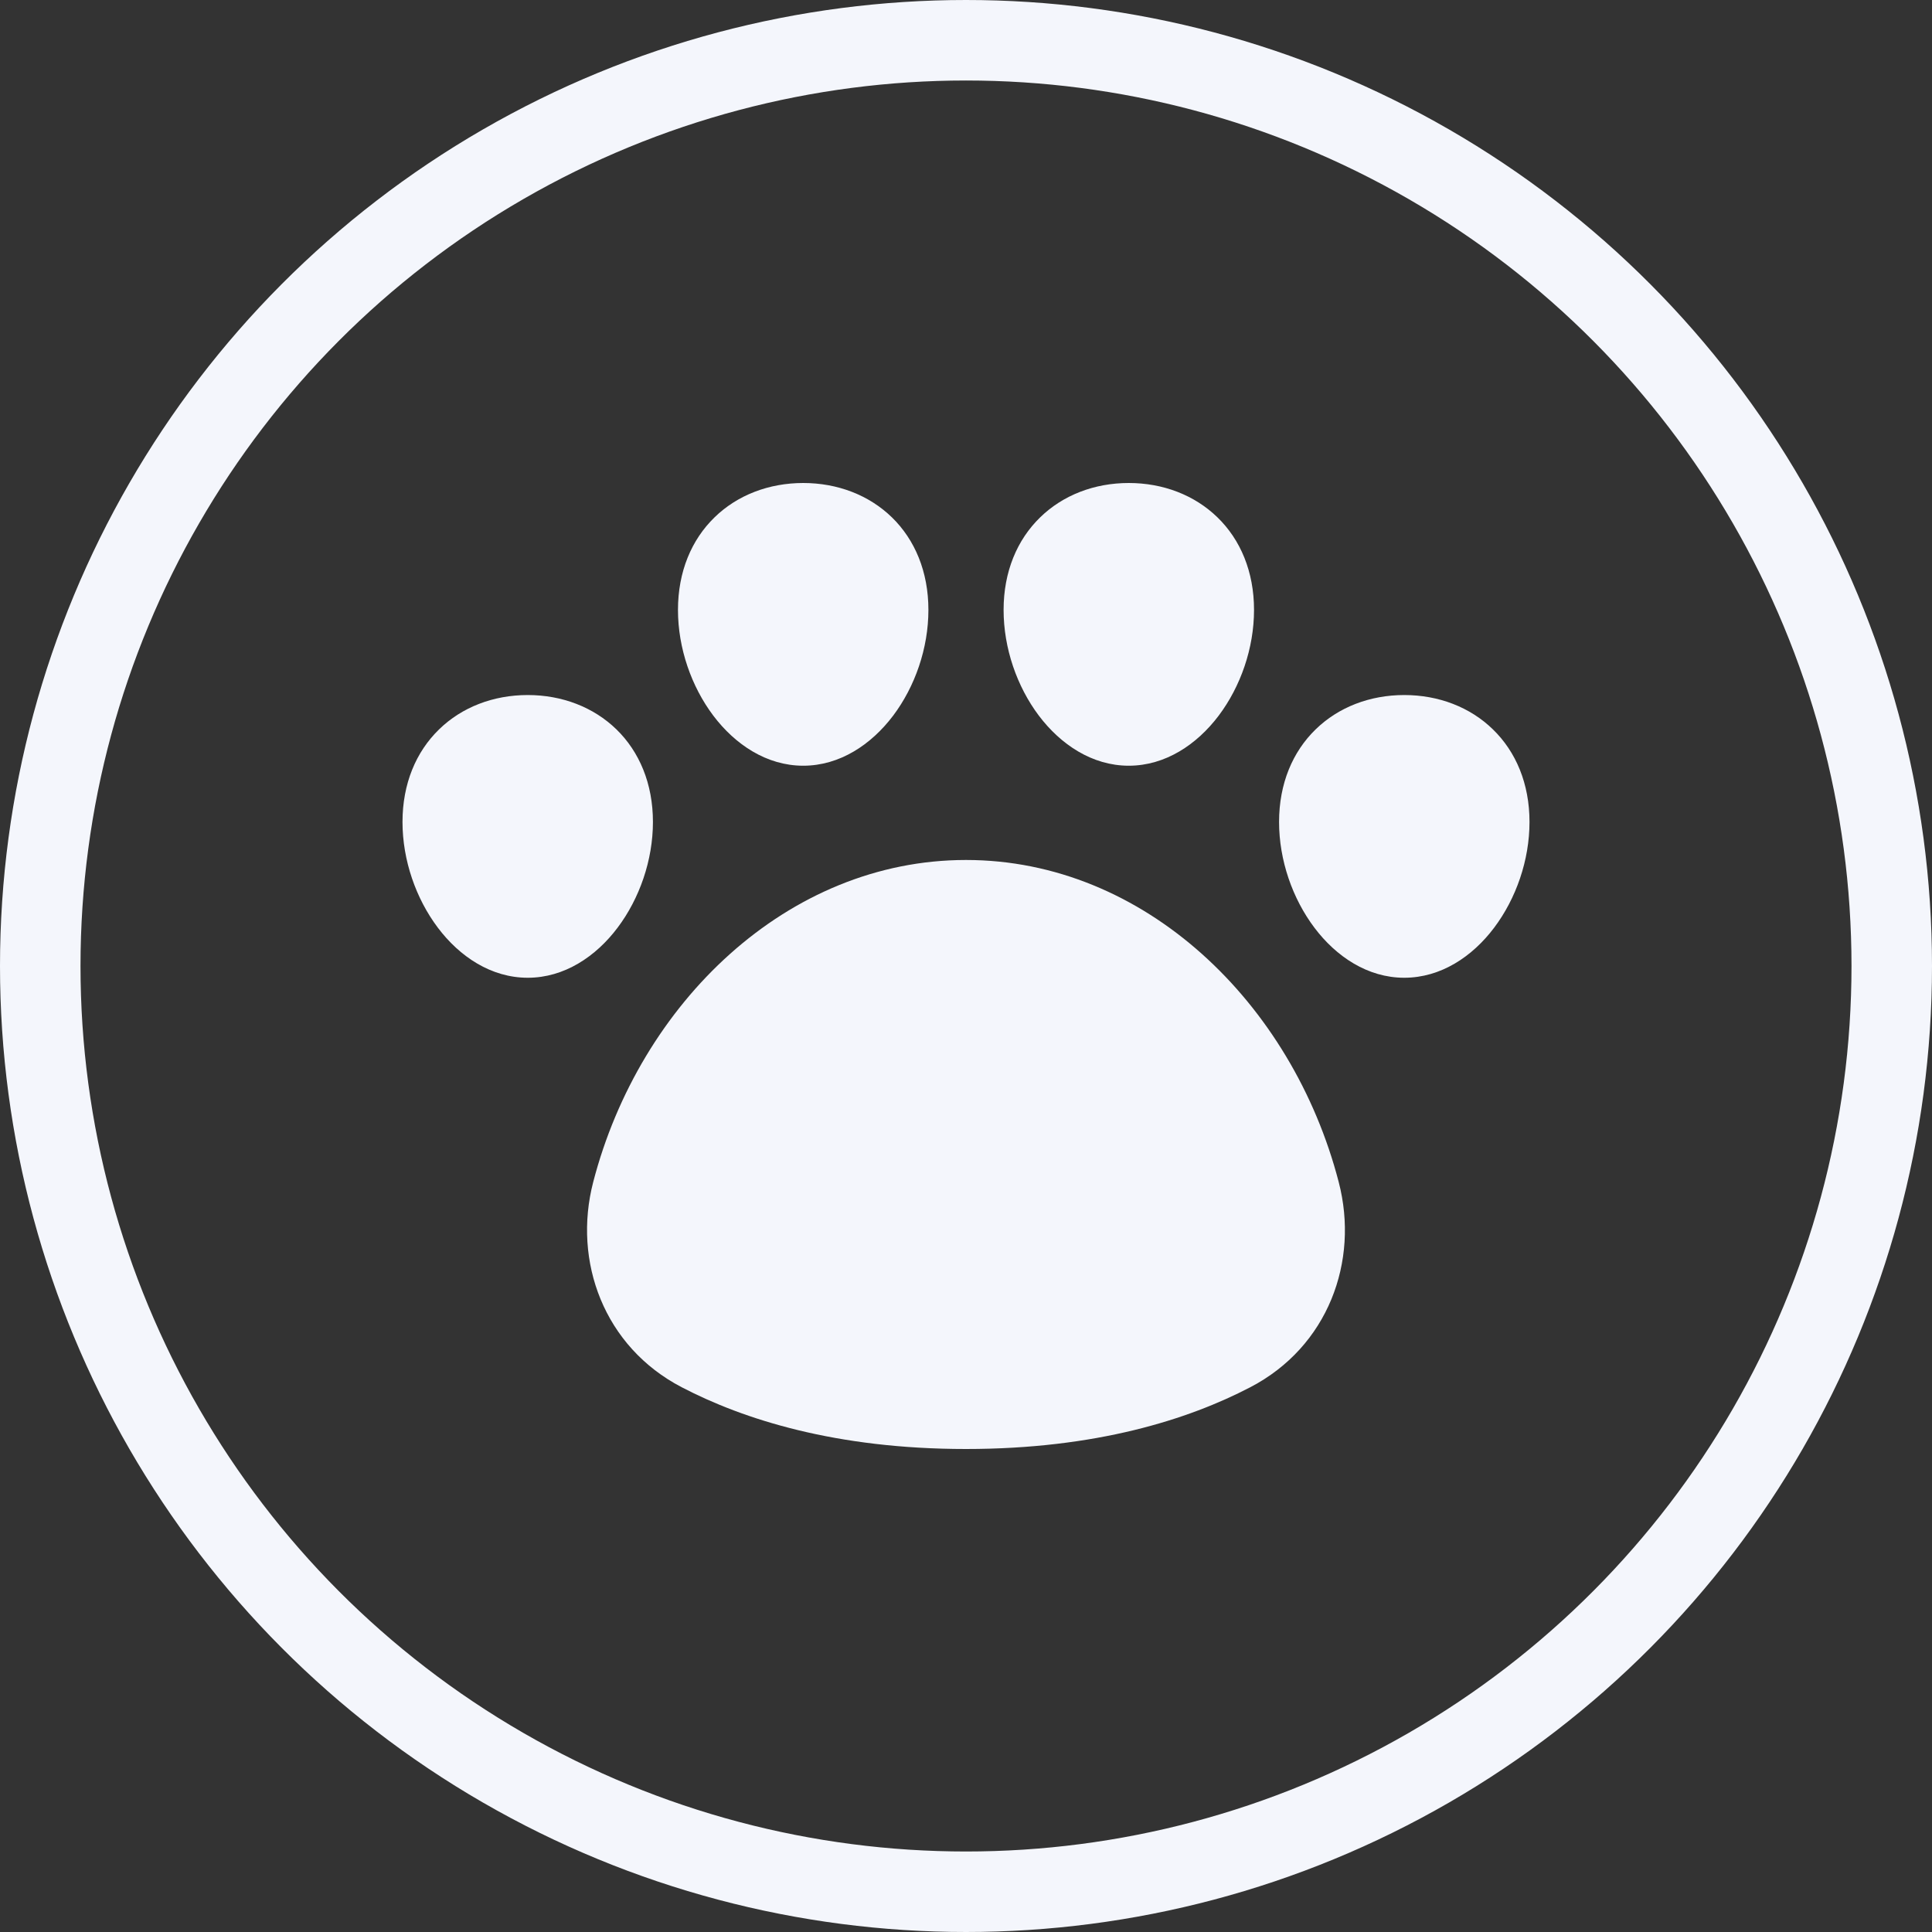 <svg width="24" height="24" viewBox="0 0 24 24" fill="none" xmlns="http://www.w3.org/2000/svg">
<rect x="0" y="0" width="24" height="24" fill="#333333" stroke="none"/>
<circle cx="12" cy="12" r="11.5" stroke="#F4F6FC"/>
<path d="M9.978 6C10.404 6 10.795 6.15 11.08 6.427C11.364 6.704 11.533 7.1 11.533 7.577C11.533 8.052 11.367 8.529 11.095 8.89C10.824 9.249 10.432 9.512 9.978 9.512C9.524 9.512 9.132 9.249 8.861 8.89C8.589 8.529 8.422 8.052 8.422 7.577C8.422 7.1 8.591 6.704 8.876 6.427C9.16 6.15 9.552 6 9.978 6ZM6.556 8.634C6.982 8.634 7.373 8.784 7.658 9.061C7.942 9.338 8.111 9.734 8.111 10.211C8.111 10.686 7.944 11.163 7.672 11.524C7.402 11.883 7.01 12.146 6.556 12.146C6.101 12.146 5.709 11.883 5.439 11.524C5.167 11.163 5 10.686 5 10.211C5 9.734 5.169 9.338 5.454 9.061C5.738 8.784 6.129 8.634 6.556 8.634ZM12 10.683C9.784 10.683 7.947 12.458 7.369 14.684C7.113 15.671 7.504 16.731 8.469 17.233C9.235 17.632 10.382 18 12 18C13.618 18 14.765 17.632 15.531 17.233C16.496 16.731 16.887 15.671 16.63 14.684C16.052 12.458 14.216 10.683 12 10.683ZM17.444 8.634C17.018 8.634 16.627 8.784 16.343 9.061C16.058 9.338 15.889 9.734 15.889 10.211C15.889 10.686 16.056 11.163 16.328 11.524C16.598 11.883 16.99 12.146 17.444 12.146C17.899 12.146 18.291 11.883 18.561 11.524C18.833 11.163 19 10.686 19 10.211C19 9.734 18.831 9.338 18.546 9.061C18.262 8.784 17.871 8.634 17.444 8.634ZM14.022 6C13.596 6 13.205 6.15 12.921 6.427C12.636 6.704 12.467 7.1 12.467 7.577C12.467 8.052 12.633 8.529 12.905 8.89C13.176 9.249 13.568 9.512 14.022 9.512C14.476 9.512 14.868 9.249 15.139 8.89C15.411 8.529 15.578 8.052 15.578 7.577C15.578 7.1 15.409 6.704 15.124 6.427C14.839 6.15 14.448 6 14.022 6Z" fill="#F4F6FC"/>
</svg>

